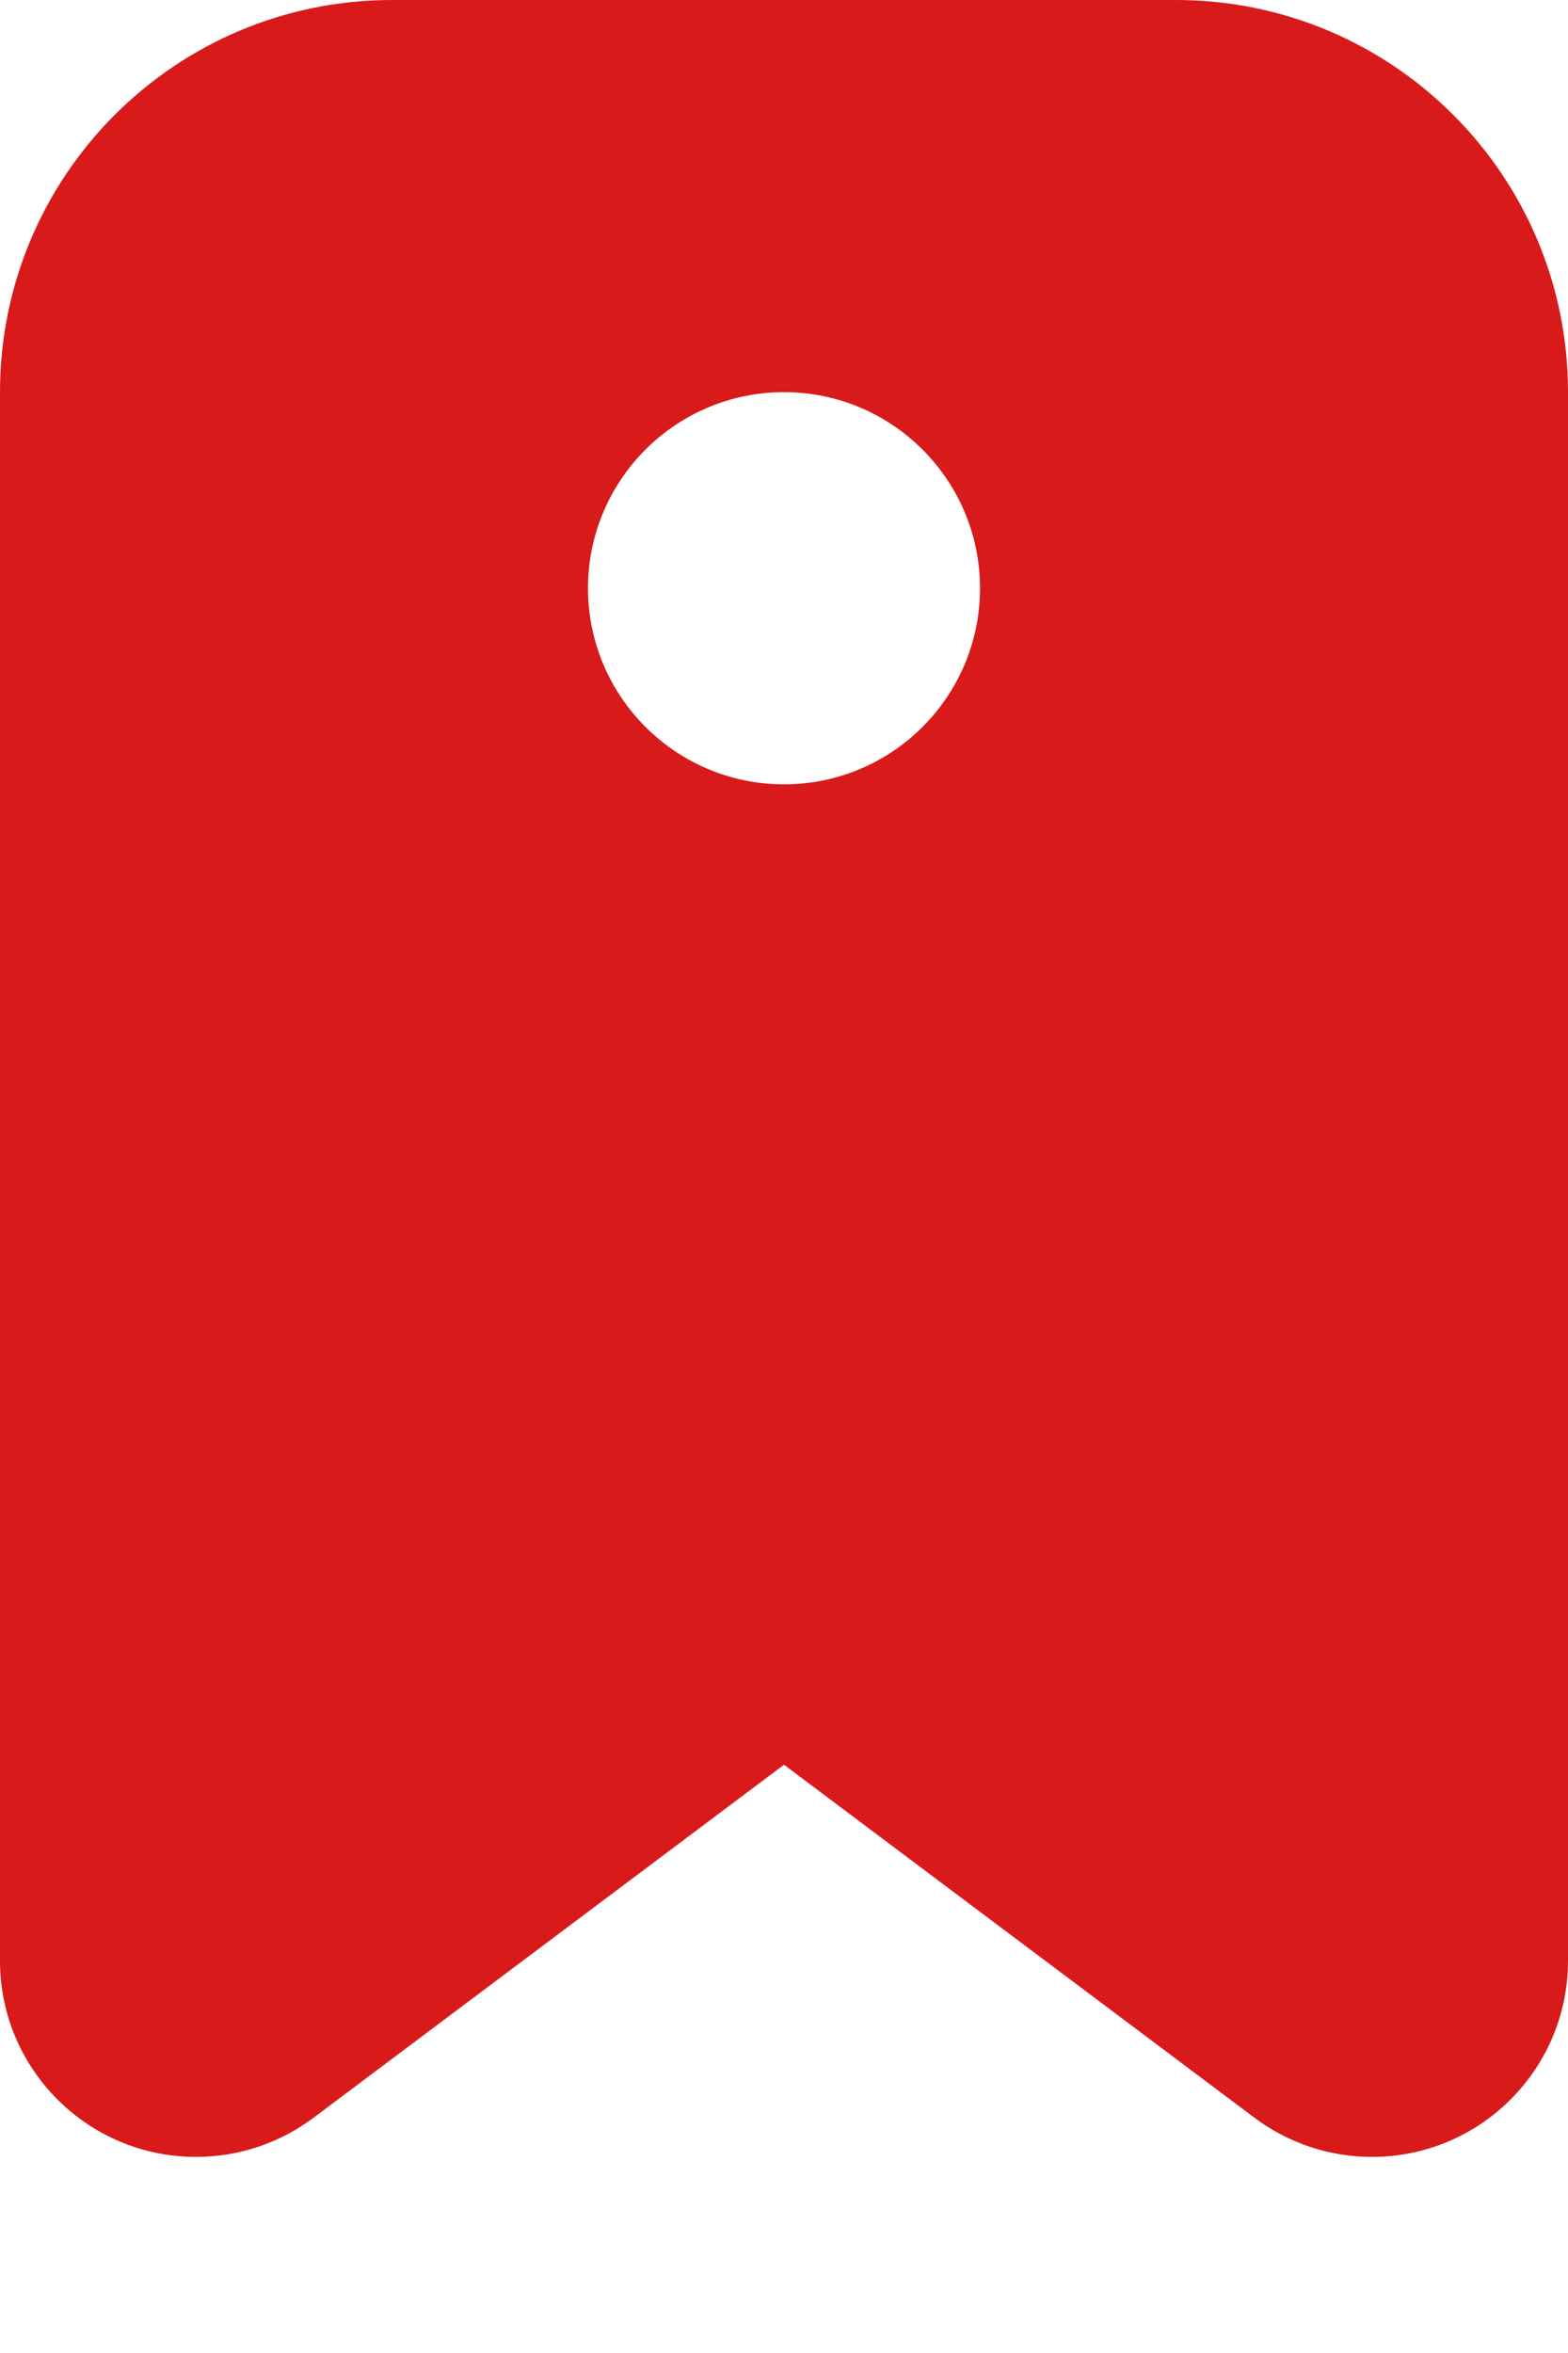 <?xml version="1.0" encoding="UTF-8"?>
<svg width="8px" height="12px" viewBox="0 0 8 12" version="1.1" xmlns="http://www.w3.org/2000/svg" xmlns:xlink="http://www.w3.org/1999/xlink">
    <title>tag</title>
    <g id="PC" stroke="none" stroke-width="1" fill="none" fill-rule="evenodd">
        <g id="tag" fill="#D91A1B">
            <path d="M0,5 L8,5 L8,10 C8,10.552 7.552,11 7,11 C6.784,11 6.573,10.93 6.4,10.8 L0,6 L0,6 L0,5 Z" id="Rectangle-Copy-5" transform="translate(4, 8.5) scale(-1, 1) translate(-4, -8.5) "></path>
            <path d="M6,0 C7.105,-2.02906125e-16 8,0.895 8,2 L8,10 C8,10.552 7.552,11 7,11 C6.784,11 6.573,10.93 6.4,10.8 L0,6 L0,2 C-1.3527075e-16,0.895 0.895,2.02906125e-16 2,0 L6,0 Z M4,2 C3.448,2 3,2.448 3,3 C3,3.552 3.448,4 4,4 C4.552,4 5,3.552 5,3 C5,2.448 4.552,2 4,2 Z" id="Combined-Shape"></path>
        </g>
    </g>
</svg>